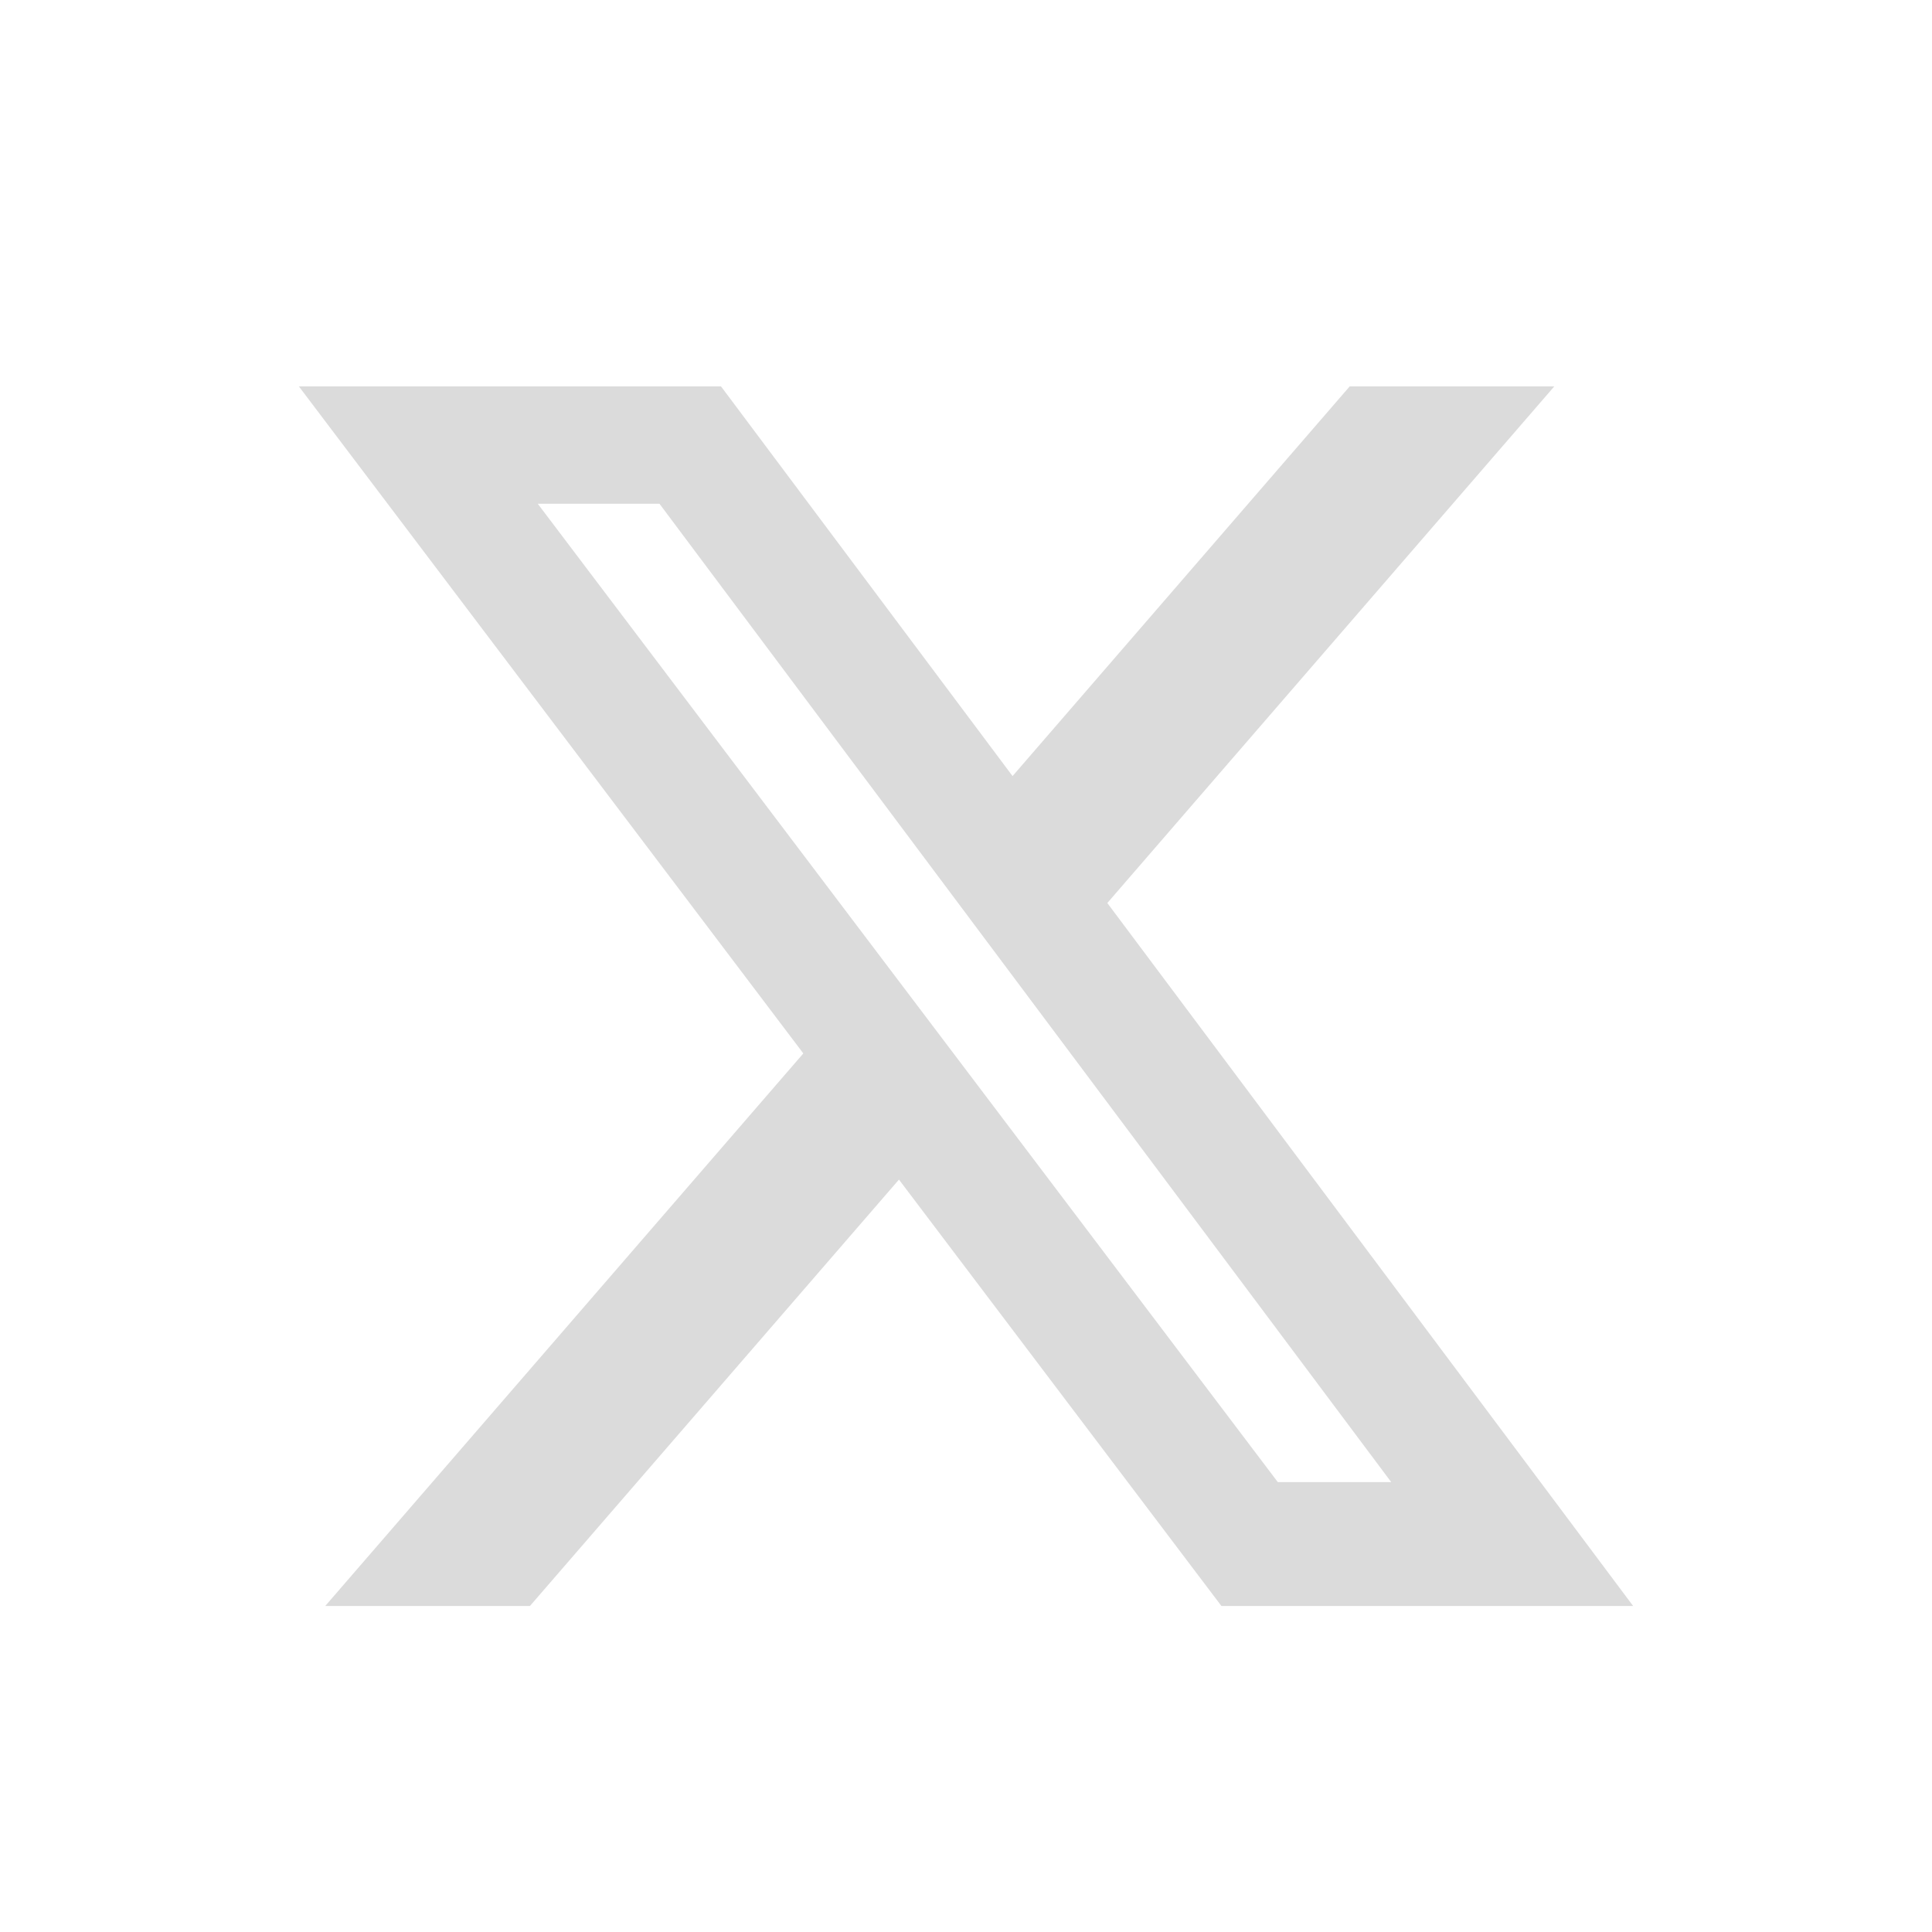 <svg width="20" height="20" viewBox="0 0 20 20" fill="none" xmlns="http://www.w3.org/2000/svg">
<path d="M13.972 4H16.09L11.463 9.348L16.906 16.625H12.644L9.306 12.211L5.486 16.625H3.367L8.316 10.905L3.094 4H7.464L10.482 8.034L13.972 4ZM13.228 15.343H14.402L6.827 5.215H5.567L13.228 15.343Z" fill="#DBDBDB"/>
</svg>
